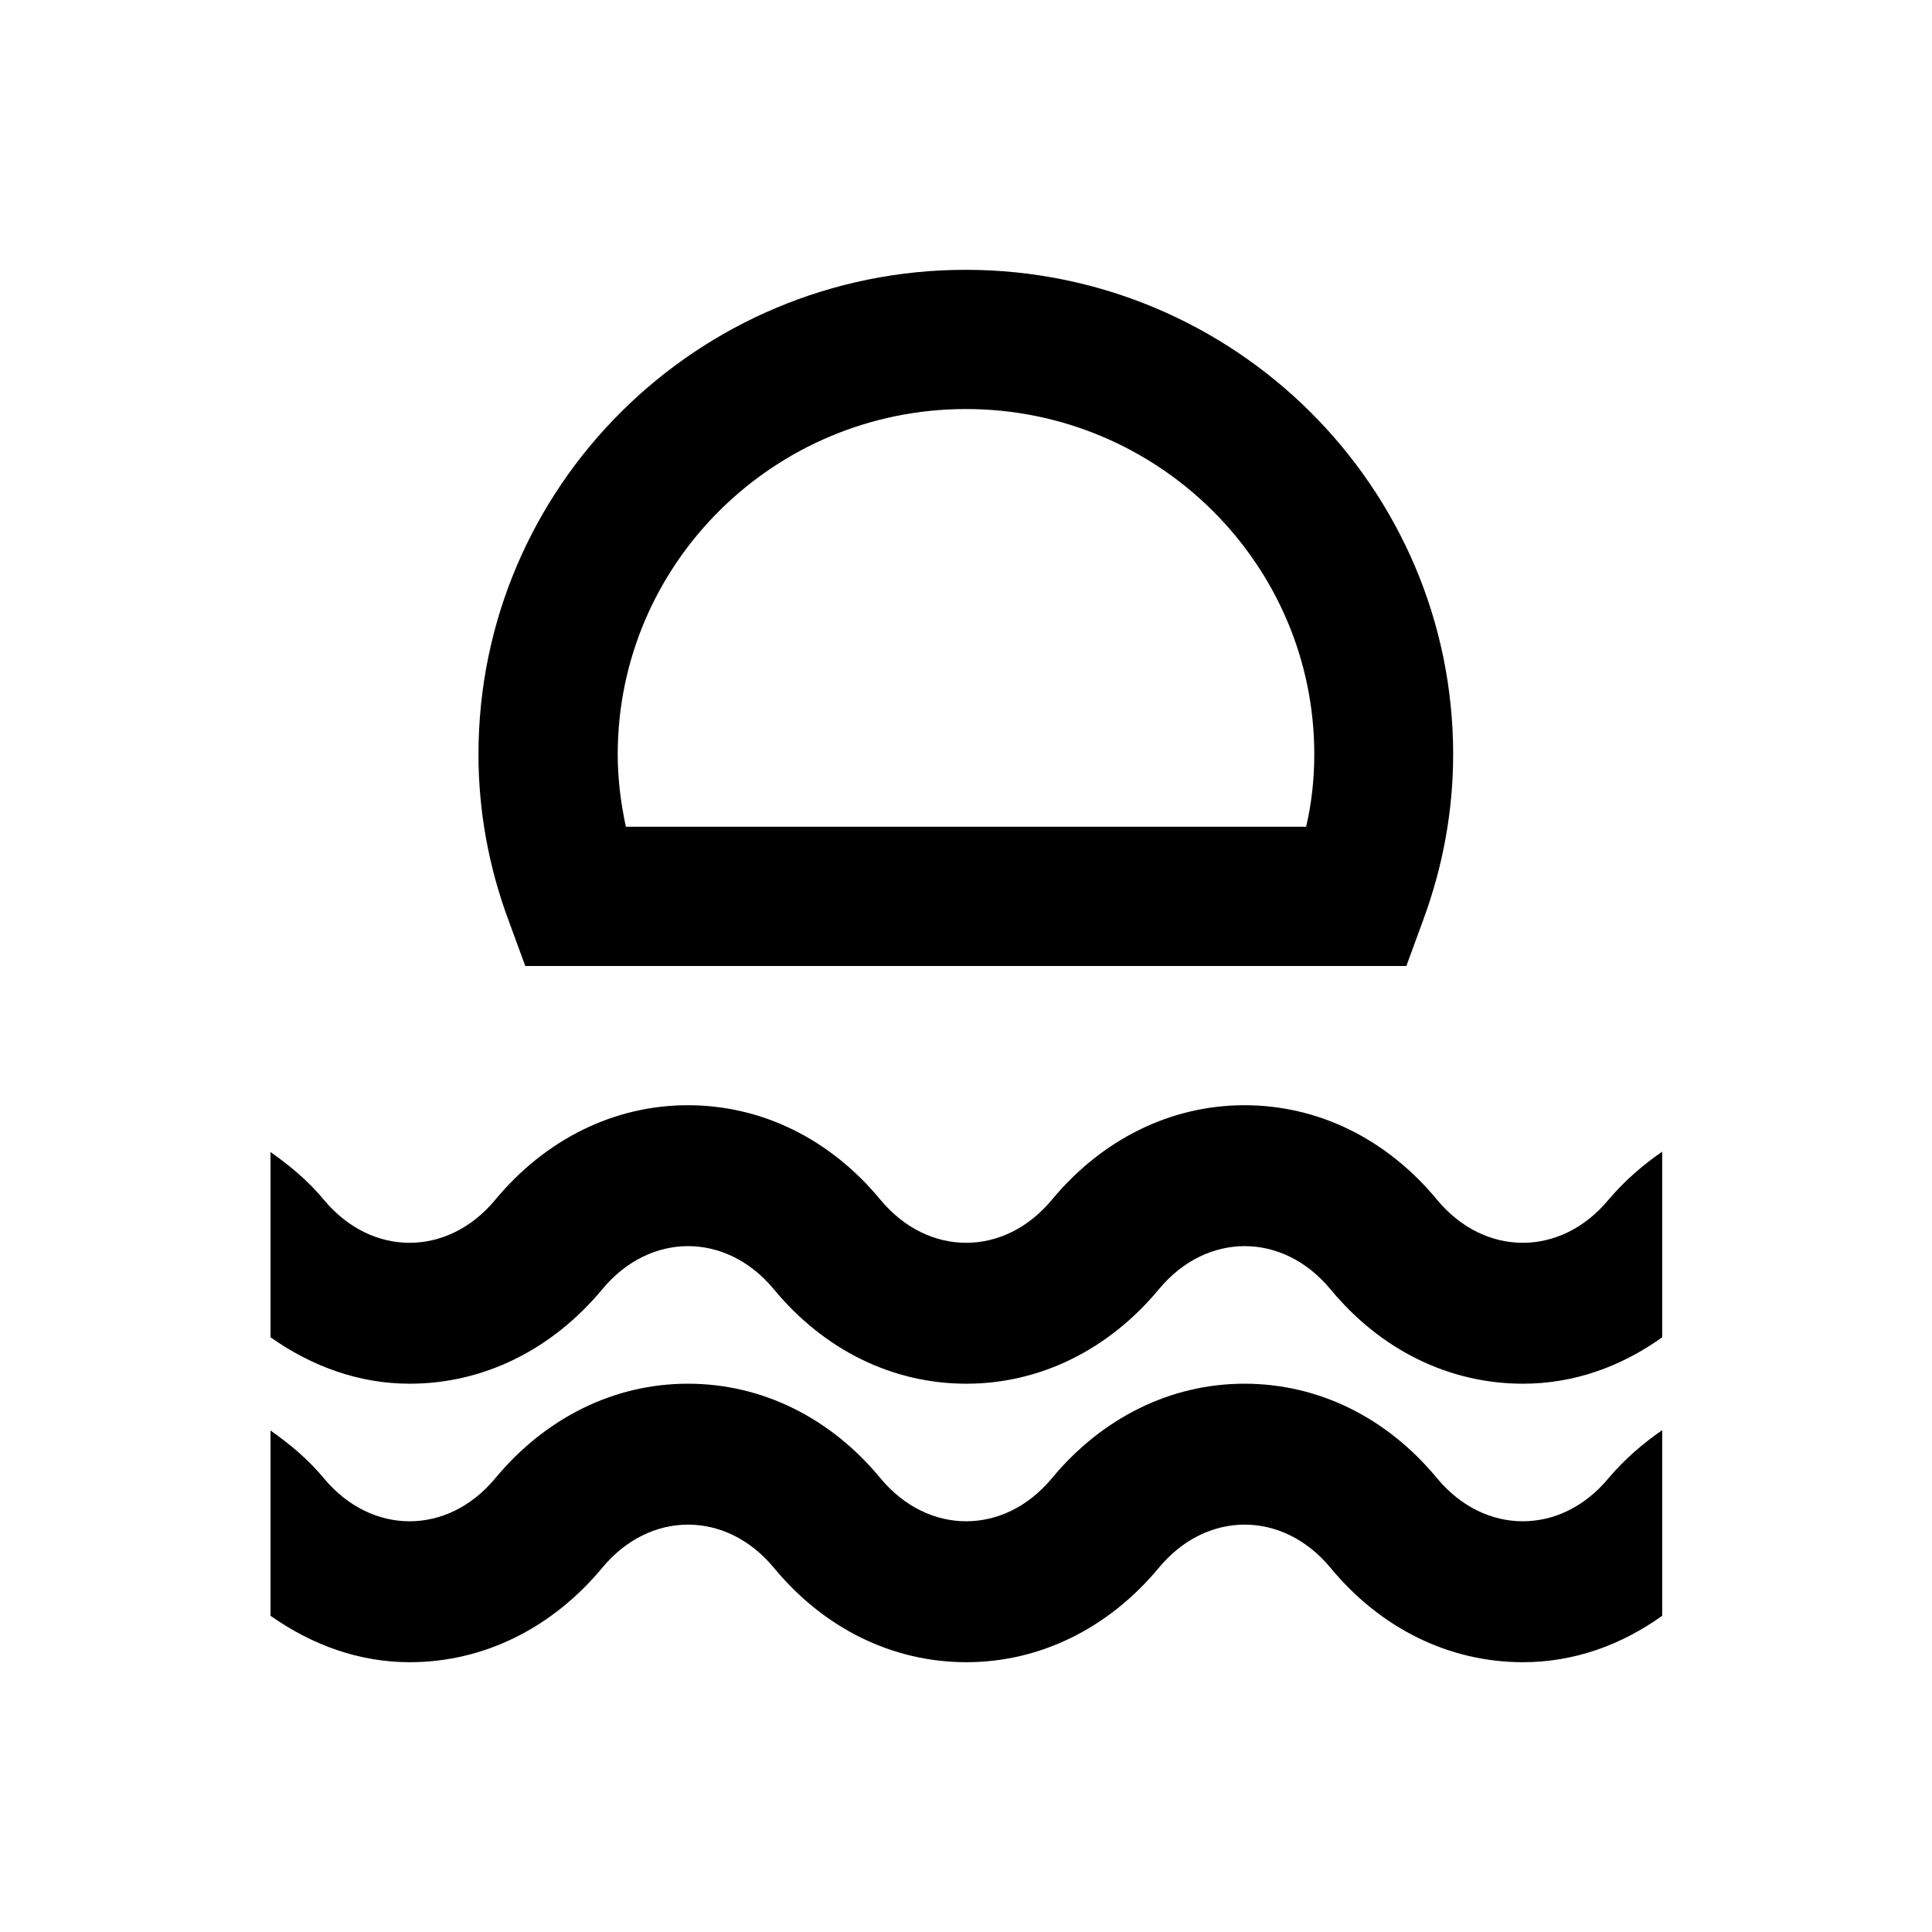 <?xml version="1.0" encoding="UTF-8"?>
<!-- Uploaded to: ICON Repo, www.svgrepo.com, Generator: ICON Repo Mixer Tools -->
<svg fill="#000000" width="800px" height="800px" version="1.1" viewBox="144 144 512 512" xmlns="http://www.w3.org/2000/svg">
 <g>
  <path d="m570.23 535.79c-12.594 15.152-32.766 15.152-45.363 0-13.383-16.234-31.586-25.094-51.07-25.094s-37.688 8.953-51.07 25.094c-12.594 15.152-32.766 15.152-45.363 0-13.383-16.234-31.586-25.094-51.07-25.094s-37.688 8.953-51.07 25.094c-12.594 15.152-32.766 15.152-45.363 0-4.231-5.117-9.152-9.152-14.168-12.695l0.004 49.105c11.02 7.773 23.52 12.301 36.898 12.301 19.484 0 37.688-8.953 51.07-25.094 12.594-15.152 32.766-15.152 45.363 0 13.383 16.234 31.586 25.094 51.07 25.094s37.688-8.953 51.07-25.094c12.594-15.152 32.766-15.152 45.363 0 13.383 16.234 31.586 25.094 51.07 25.094 13.383 0 25.879-4.43 36.898-12.301v-49.199c-5.117 3.543-9.938 7.676-14.27 12.789z"/>
  <path d="m570.23 461.99c-12.594 15.152-32.766 15.152-45.363 0-13.383-16.234-31.586-25.094-51.07-25.094s-37.688 8.953-51.07 25.094c-12.594 15.152-32.766 15.152-45.363 0-13.383-16.234-31.586-25.094-51.07-25.094s-37.688 8.953-51.07 25.094c-12.594 15.152-32.766 15.152-45.363 0-4.231-5.117-9.152-9.152-14.168-12.695l0.004 49.102c11.02 7.773 23.52 12.301 36.898 12.301 19.484 0 37.688-8.953 51.07-25.094 12.594-15.152 32.766-15.152 45.363 0 13.383 16.234 31.586 25.094 51.07 25.094s37.688-8.953 51.07-25.094c12.594-15.152 32.766-15.152 45.363 0 13.383 16.234 31.586 25.094 51.07 25.094 13.383 0 25.879-4.43 36.898-12.301v-49.199c-5.117 3.543-9.938 7.676-14.27 12.793z"/>
  <path d="m283.2 400h233.5l4.43-12.102c5.312-14.367 7.969-29.125 7.969-43.984 0-70.848-57.957-128.41-129.2-128.41-71.242 0-129.1 57.562-129.1 128.41 0 14.859 2.656 29.719 7.969 43.984zm116.8-147.6c50.871 0 92.301 41.031 92.301 91.512 0 6.394-0.688 12.891-2.164 19.188h-180.27c-1.379-6.394-2.164-12.793-2.164-19.188 0-50.48 41.426-91.512 92.301-91.512z"/>
 </g>
</svg>